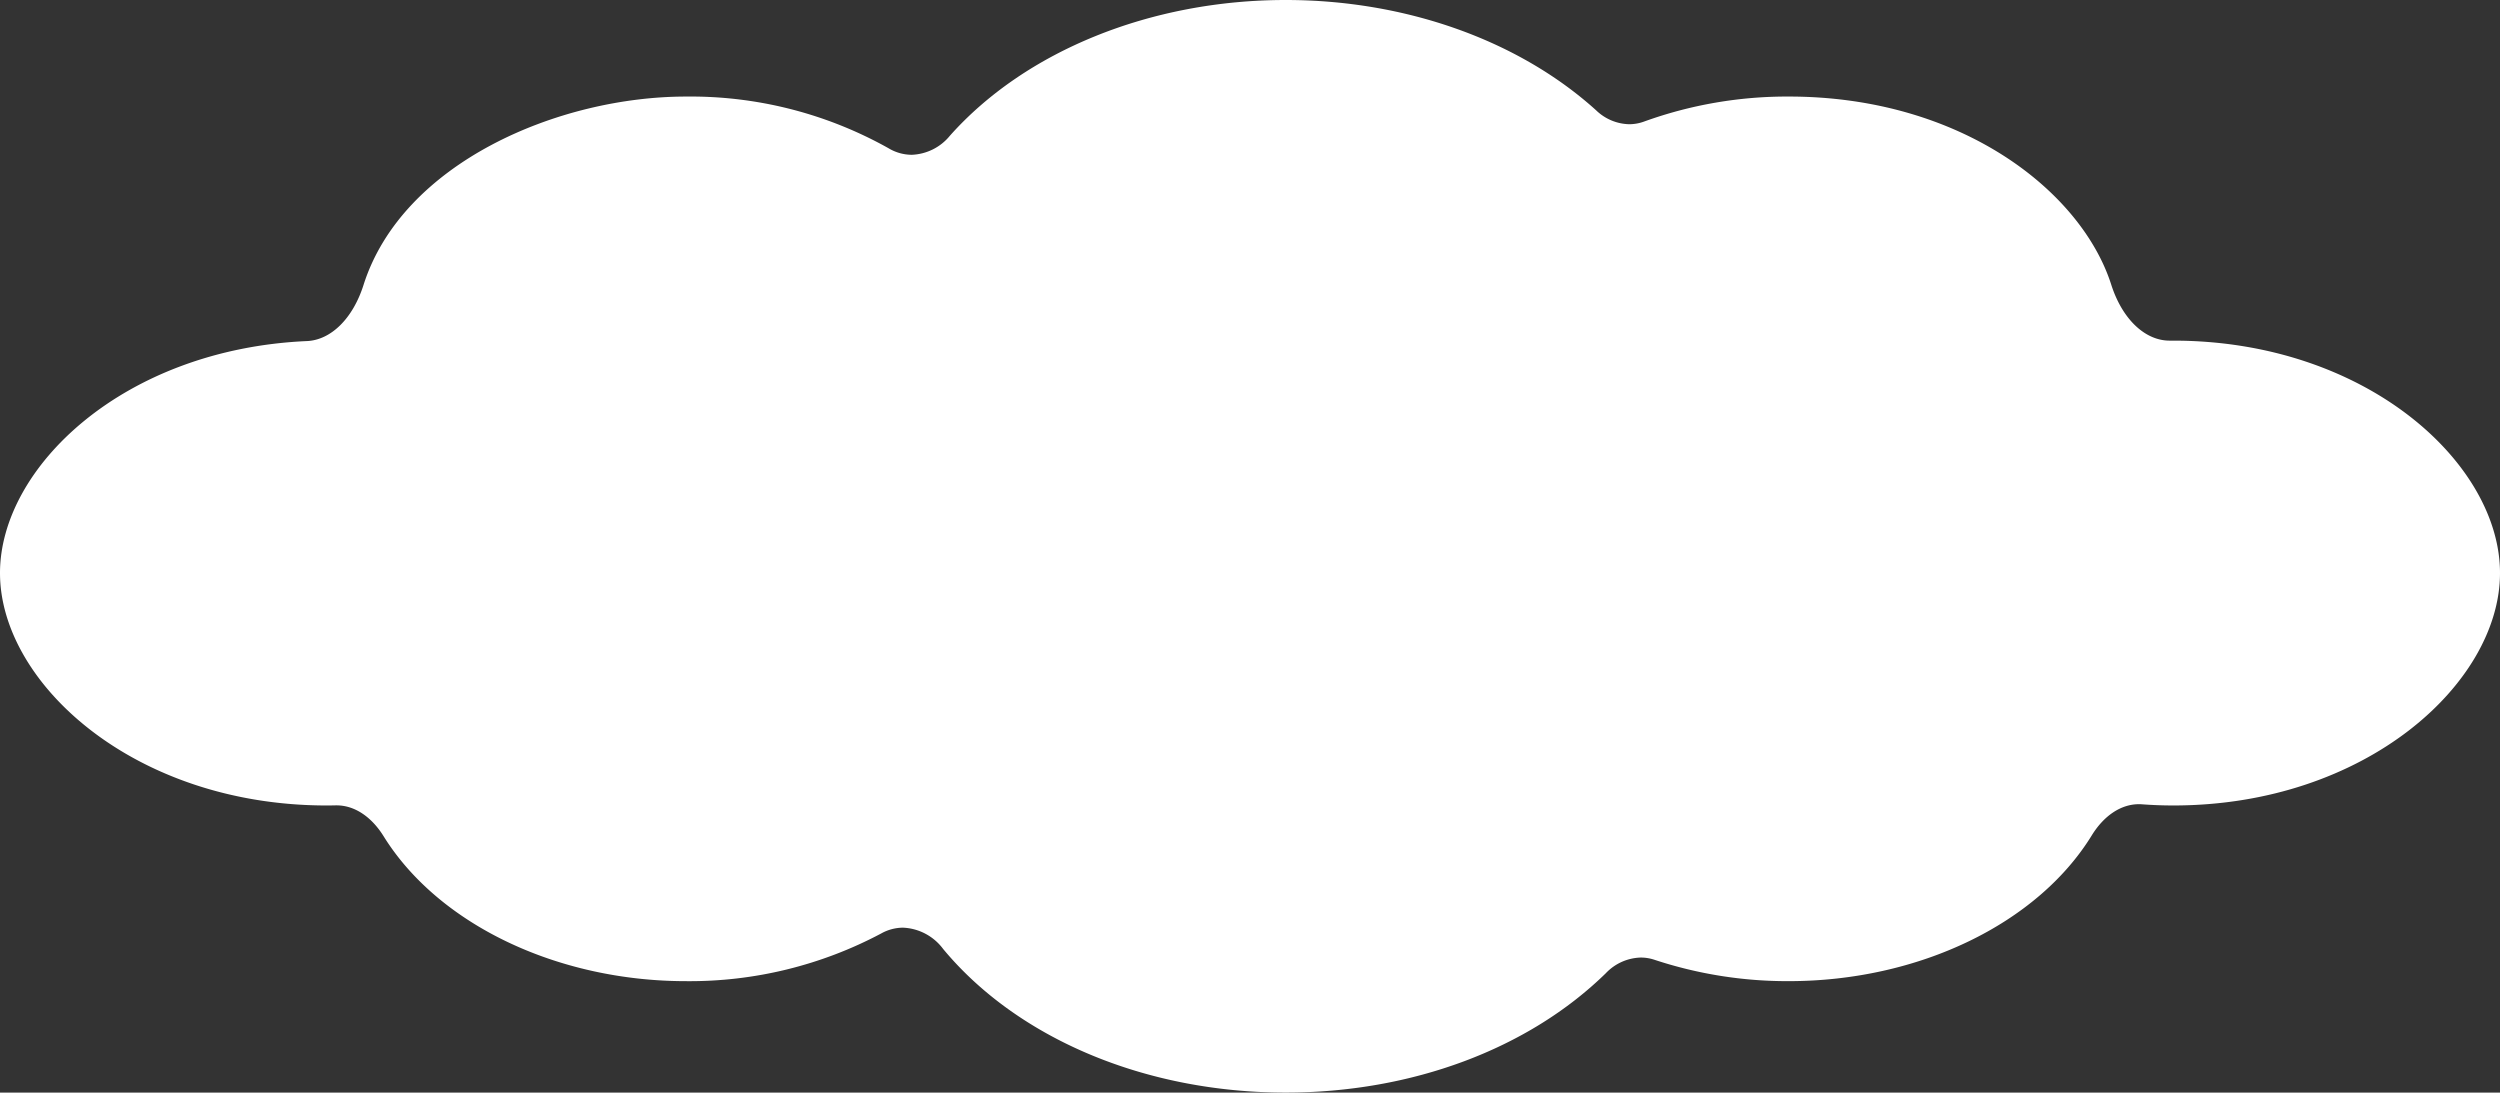 <svg xmlns="http://www.w3.org/2000/svg" width="440" height="192.294"><rect width="100%" height="100%" fill="#333333" stroke="none"/><path data-name="パス 336388" d="M226.279 192.294c-24.608 0-47.148-9.45-60.29-25.28a9.285 9.285 0 0 0-7.06-3.744 7.928 7.928 0 0 0-3.827 1.015 71.808 71.808 0 0 1-34.356 8.4c-22.705 0-43.6-10.01-53.227-25.5-2.163-3.479-5.153-5.441-8.276-5.441h-.182c-.514.012-1.031.021-1.551.021C23.618 141.764 0 120.206 0 100.857c0-18.565 21.706-39.4 54.02-40.828 4.254-.189 8.089-3.991 9.959-9.873 6.846-21.54 34.357-33.162 56.767-33.162a71.216 71.216 0 0 1 35.681 9.123 8 8 0 0 0 4.029 1.127 9.106 9.106 0 0 0 6.746-3.379C180.526 8.922 202.612 0 226.279 0c21.085 0 41.007 7.082 54.656 19.431a8.642 8.642 0 0 0 5.8 2.432 7.671 7.671 0 0 0 2.645-.477 73.935 73.935 0 0 1 25.45-4.393c30.309 0 51.493 16.659 56.75 33.114 1.928 6.029 5.914 9.846 10.277 9.846h.63C416.382 59.95 440 81.509 440 100.857s-23.618 40.907-57.511 40.907c-1.779 0-3.628-.068-5.493-.205a6.628 6.628 0 0 0-.544-.021c-3.136 0-6.144 1.983-8.312 5.505-9.586 15.575-30.51 25.639-53.308 25.639a74.514 74.514 0 0 1-23.63-3.754 7.662 7.662 0 0 0-2.427-.4 8.8 8.8 0 0 0-6.144 2.752c-13.646 13.356-34.186 21.014-56.353 21.014" fill="#fff"/></svg>